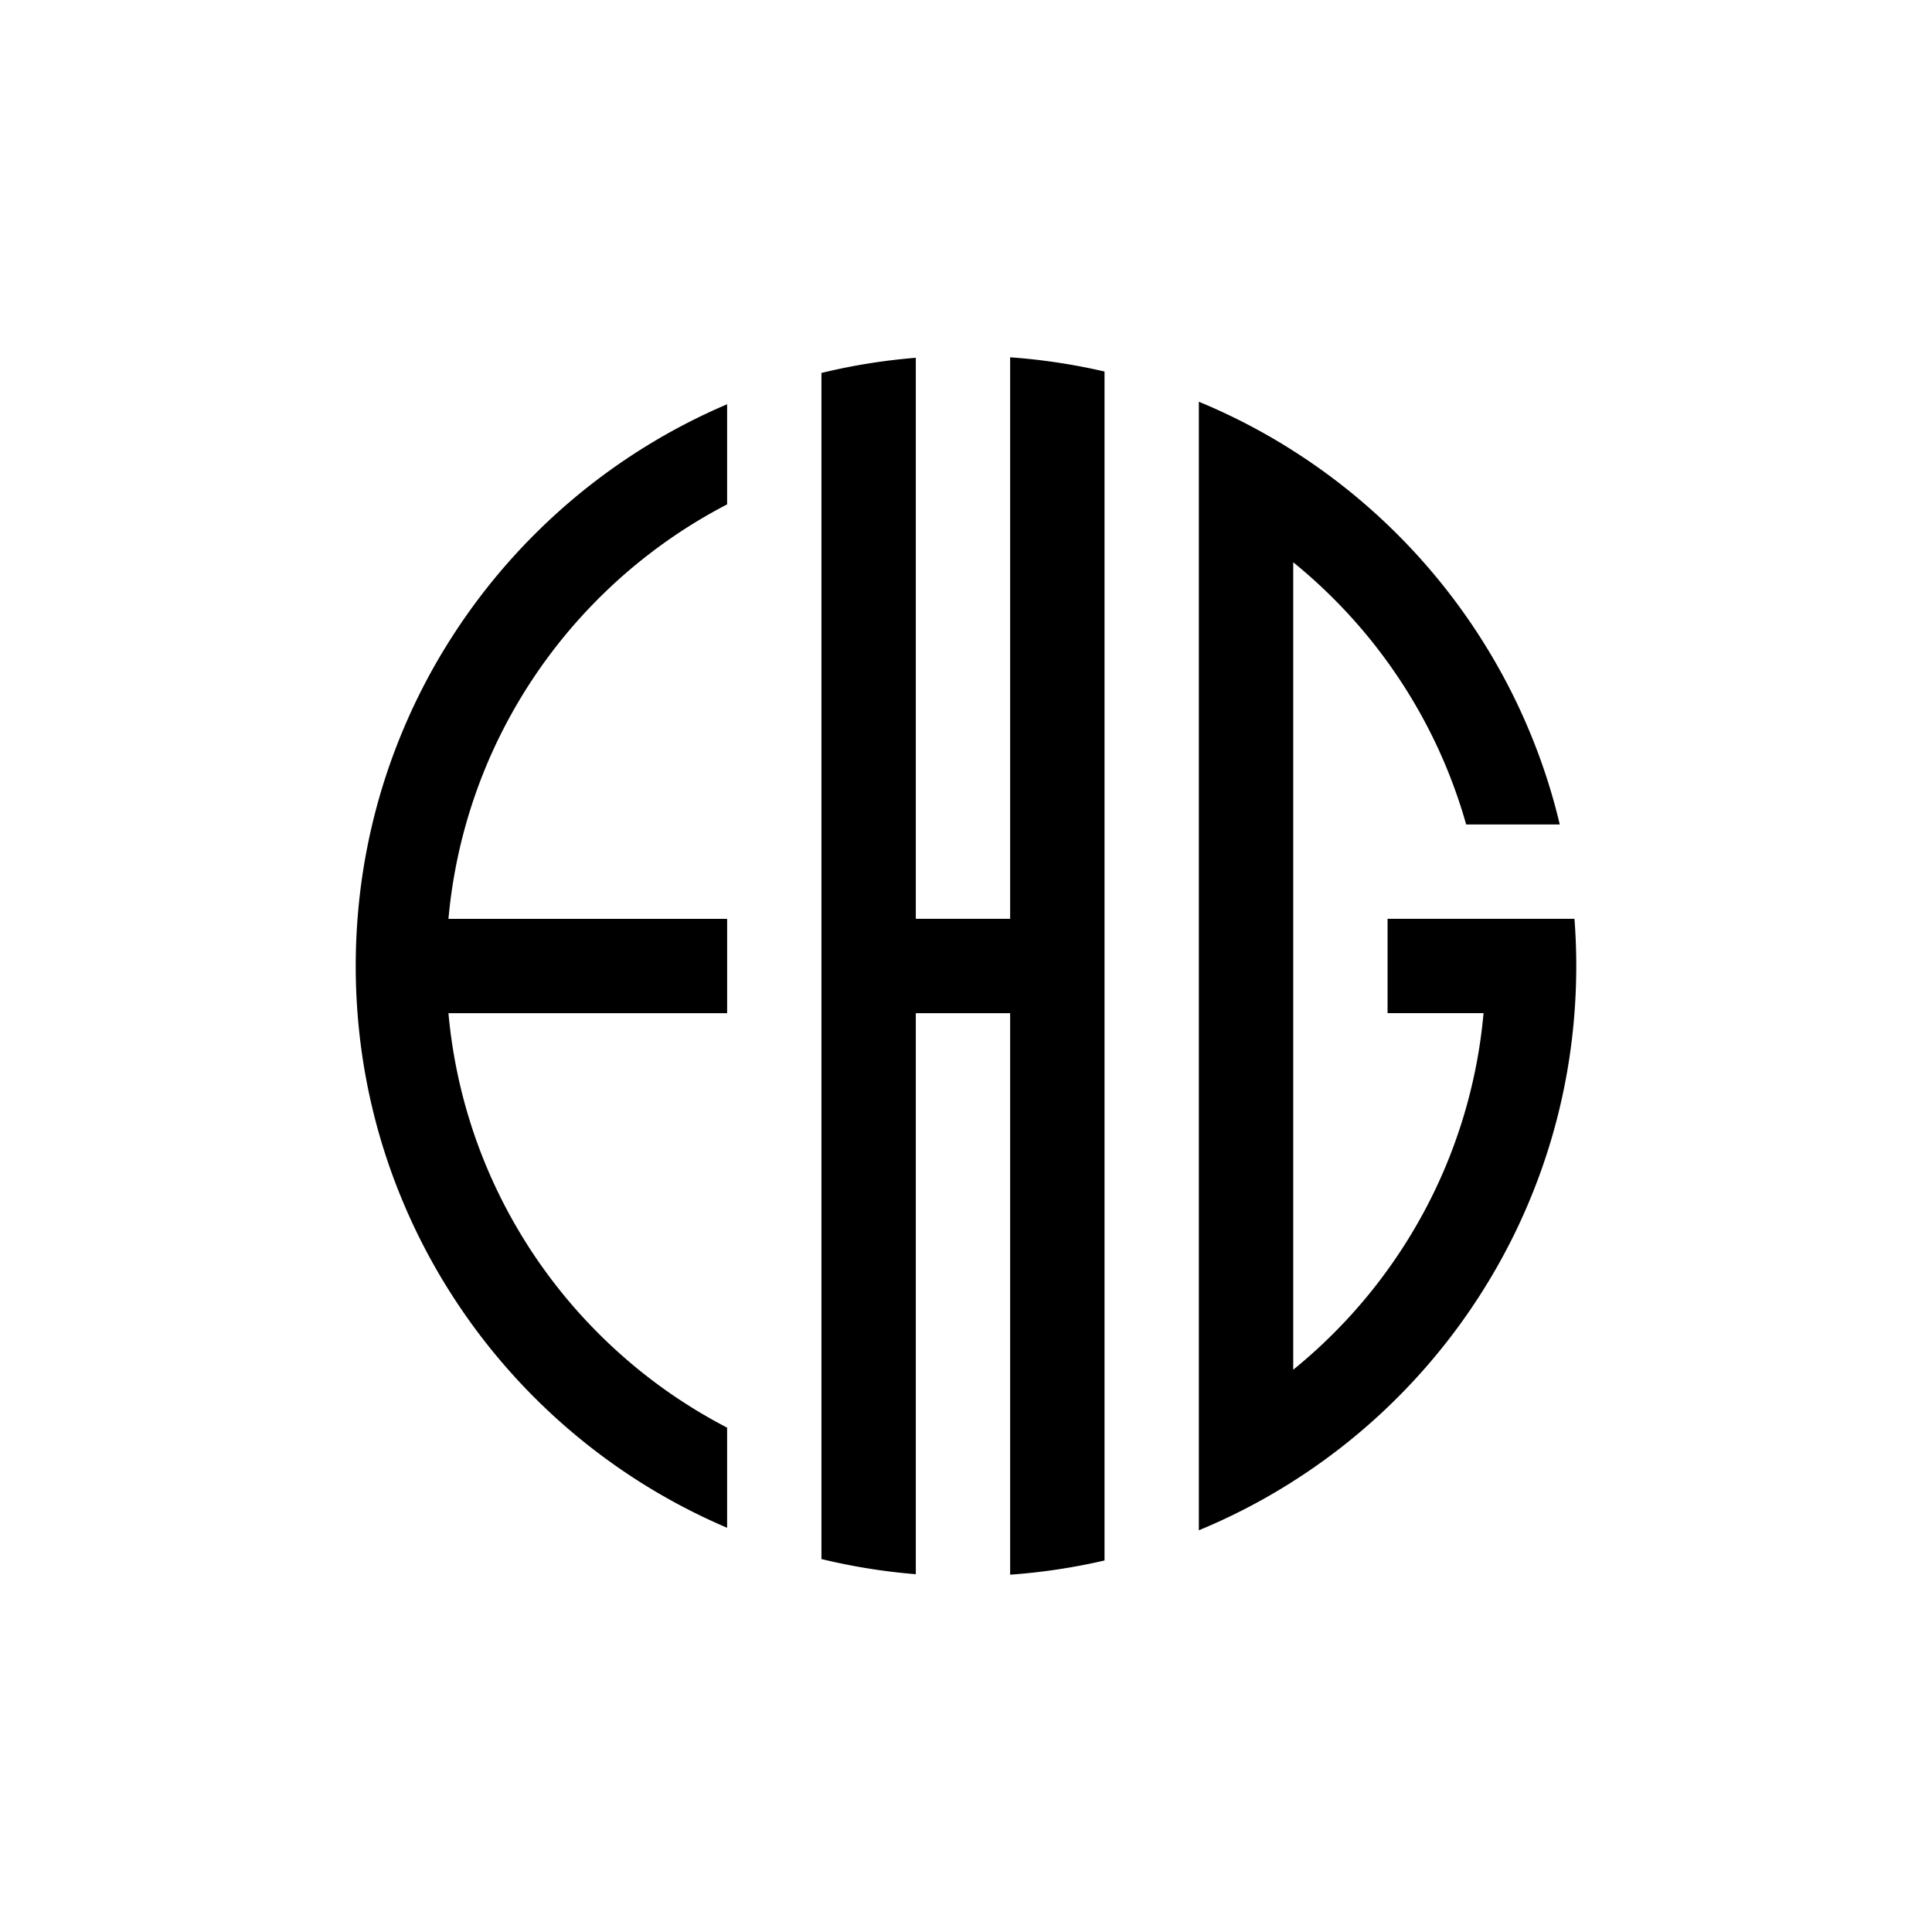<svg xmlns="http://www.w3.org/2000/svg" viewBox="0 0 1080 1080" xml:space="preserve">  <path d="M617.43 207.68v664.64a341.568 341.568 0 0 1-52.75 7.94V566.37h-52.74v313.62a339.096 339.096 0 0 1-52.75-8.48V208.48c17.12-4.16 34.72-7.02 52.75-8.48v313.62h52.74V199.74c18.01 1.28 35.62 3.98 52.75 7.94zm-210.97 18.31v55.97a290.008 290.008 0 0 0-34.02 20.71c-6.44 4.56-12.69 9.37-18.73 14.42a293.51 293.51 0 0 0-38.03 38.31 296.494 296.494 0 0 0-14.7 19.44 292.105 292.105 0 0 0-19.9 33.31 287.972 287.972 0 0 0-20.66 52.74c-4.81 17.01-8.09 34.64-9.73 52.75h155.78v52.74H250.69c1.64 18.11 4.92 35.74 9.73 52.75a288.535 288.535 0 0 0 20.66 52.74 292.976 292.976 0 0 0 19.9 33.31c4.63 6.69 9.55 13.17 14.7 19.44a293.51 293.51 0 0 0 38.03 38.31c6.03 5.05 12.29 9.86 18.73 14.42a292.203 292.203 0 0 0 34.02 20.71v55.97a339.887 339.887 0 0 1-52.75-28.18 342.756 342.756 0 0 1-52.74-42.43c-2.03-2-4.04-4.02-6.03-6.06-15.61-16.13-29.66-33.79-41.86-52.74-1.65-2.55-3.26-5.12-4.84-7.72-8.71-14.35-16.42-29.39-22.96-45.03a336.283 336.283 0 0 1-17.21-52.74 339.218 339.218 0 0 1-8.21-52.75c-.67-8.7-1.01-17.49-1.01-26.37s.34-17.67 1.01-26.37c1.37-18.01 4.14-35.63 8.21-52.75a336.624 336.624 0 0 1 17.21-52.74 336.732 336.732 0 0 1 27.8-52.75c12.2-18.95 26.25-36.6 41.86-52.74 2-2.04 4.01-4.07 6.03-6.06a341.802 341.802 0 0 1 52.74-42.43c2.2-1.45 4.44-2.88 6.69-4.26 14.66-9.1 30.05-17.1 46.06-23.92zM881.14 540c0 8.88-.34 17.67-1.01 26.37a339.218 339.218 0 0 1-8.21 52.75 336.624 336.624 0 0 1-17.21 52.74 336.78 336.78 0 0 1-26.31 50.41c-.48.79-.98 1.56-1.49 2.34-12.2 18.95-26.25 36.6-41.86 52.74-3.08 3.17-6.21 6.27-9.4 9.34-16.15 15.42-33.8 29.29-52.74 41.31-1.1.72-2.2 1.42-3.32 2.1a339.015 339.015 0 0 1-49.43 25.34V224.57a339.015 339.015 0 0 1 49.43 25.34c1.12.69 2.22 1.39 3.32 2.1 18.93 12.02 36.59 25.89 52.74 41.31 3.19 3.07 6.32 6.17 9.4 9.34 15.61 16.13 29.66 33.79 41.86 52.74.51.77 1.01 1.55 1.49 2.34a337.71 337.71 0 0 1 26.31 50.41 336.283 336.283 0 0 1 17.21 52.74h-52.33a288.535 288.535 0 0 0-20.66-52.74 290.813 290.813 0 0 0-23.27-38.05c-3.62-5.02-7.4-9.94-11.34-14.7a293.404 293.404 0 0 0-41.4-41.09v451.38a293.4 293.4 0 0 0 41.4-41.09c3.93-4.77 7.72-9.68 11.34-14.7a290.572 290.572 0 0 0 23.27-38.05 287.972 287.972 0 0 0 20.66-52.74c4.04-14.32 7.02-29.06 8.82-44.18.34-2.85.64-5.71.91-8.57h-53.66v-52.74h104.47c.67 8.71 1.01 17.5 1.01 26.38z"></path></svg>